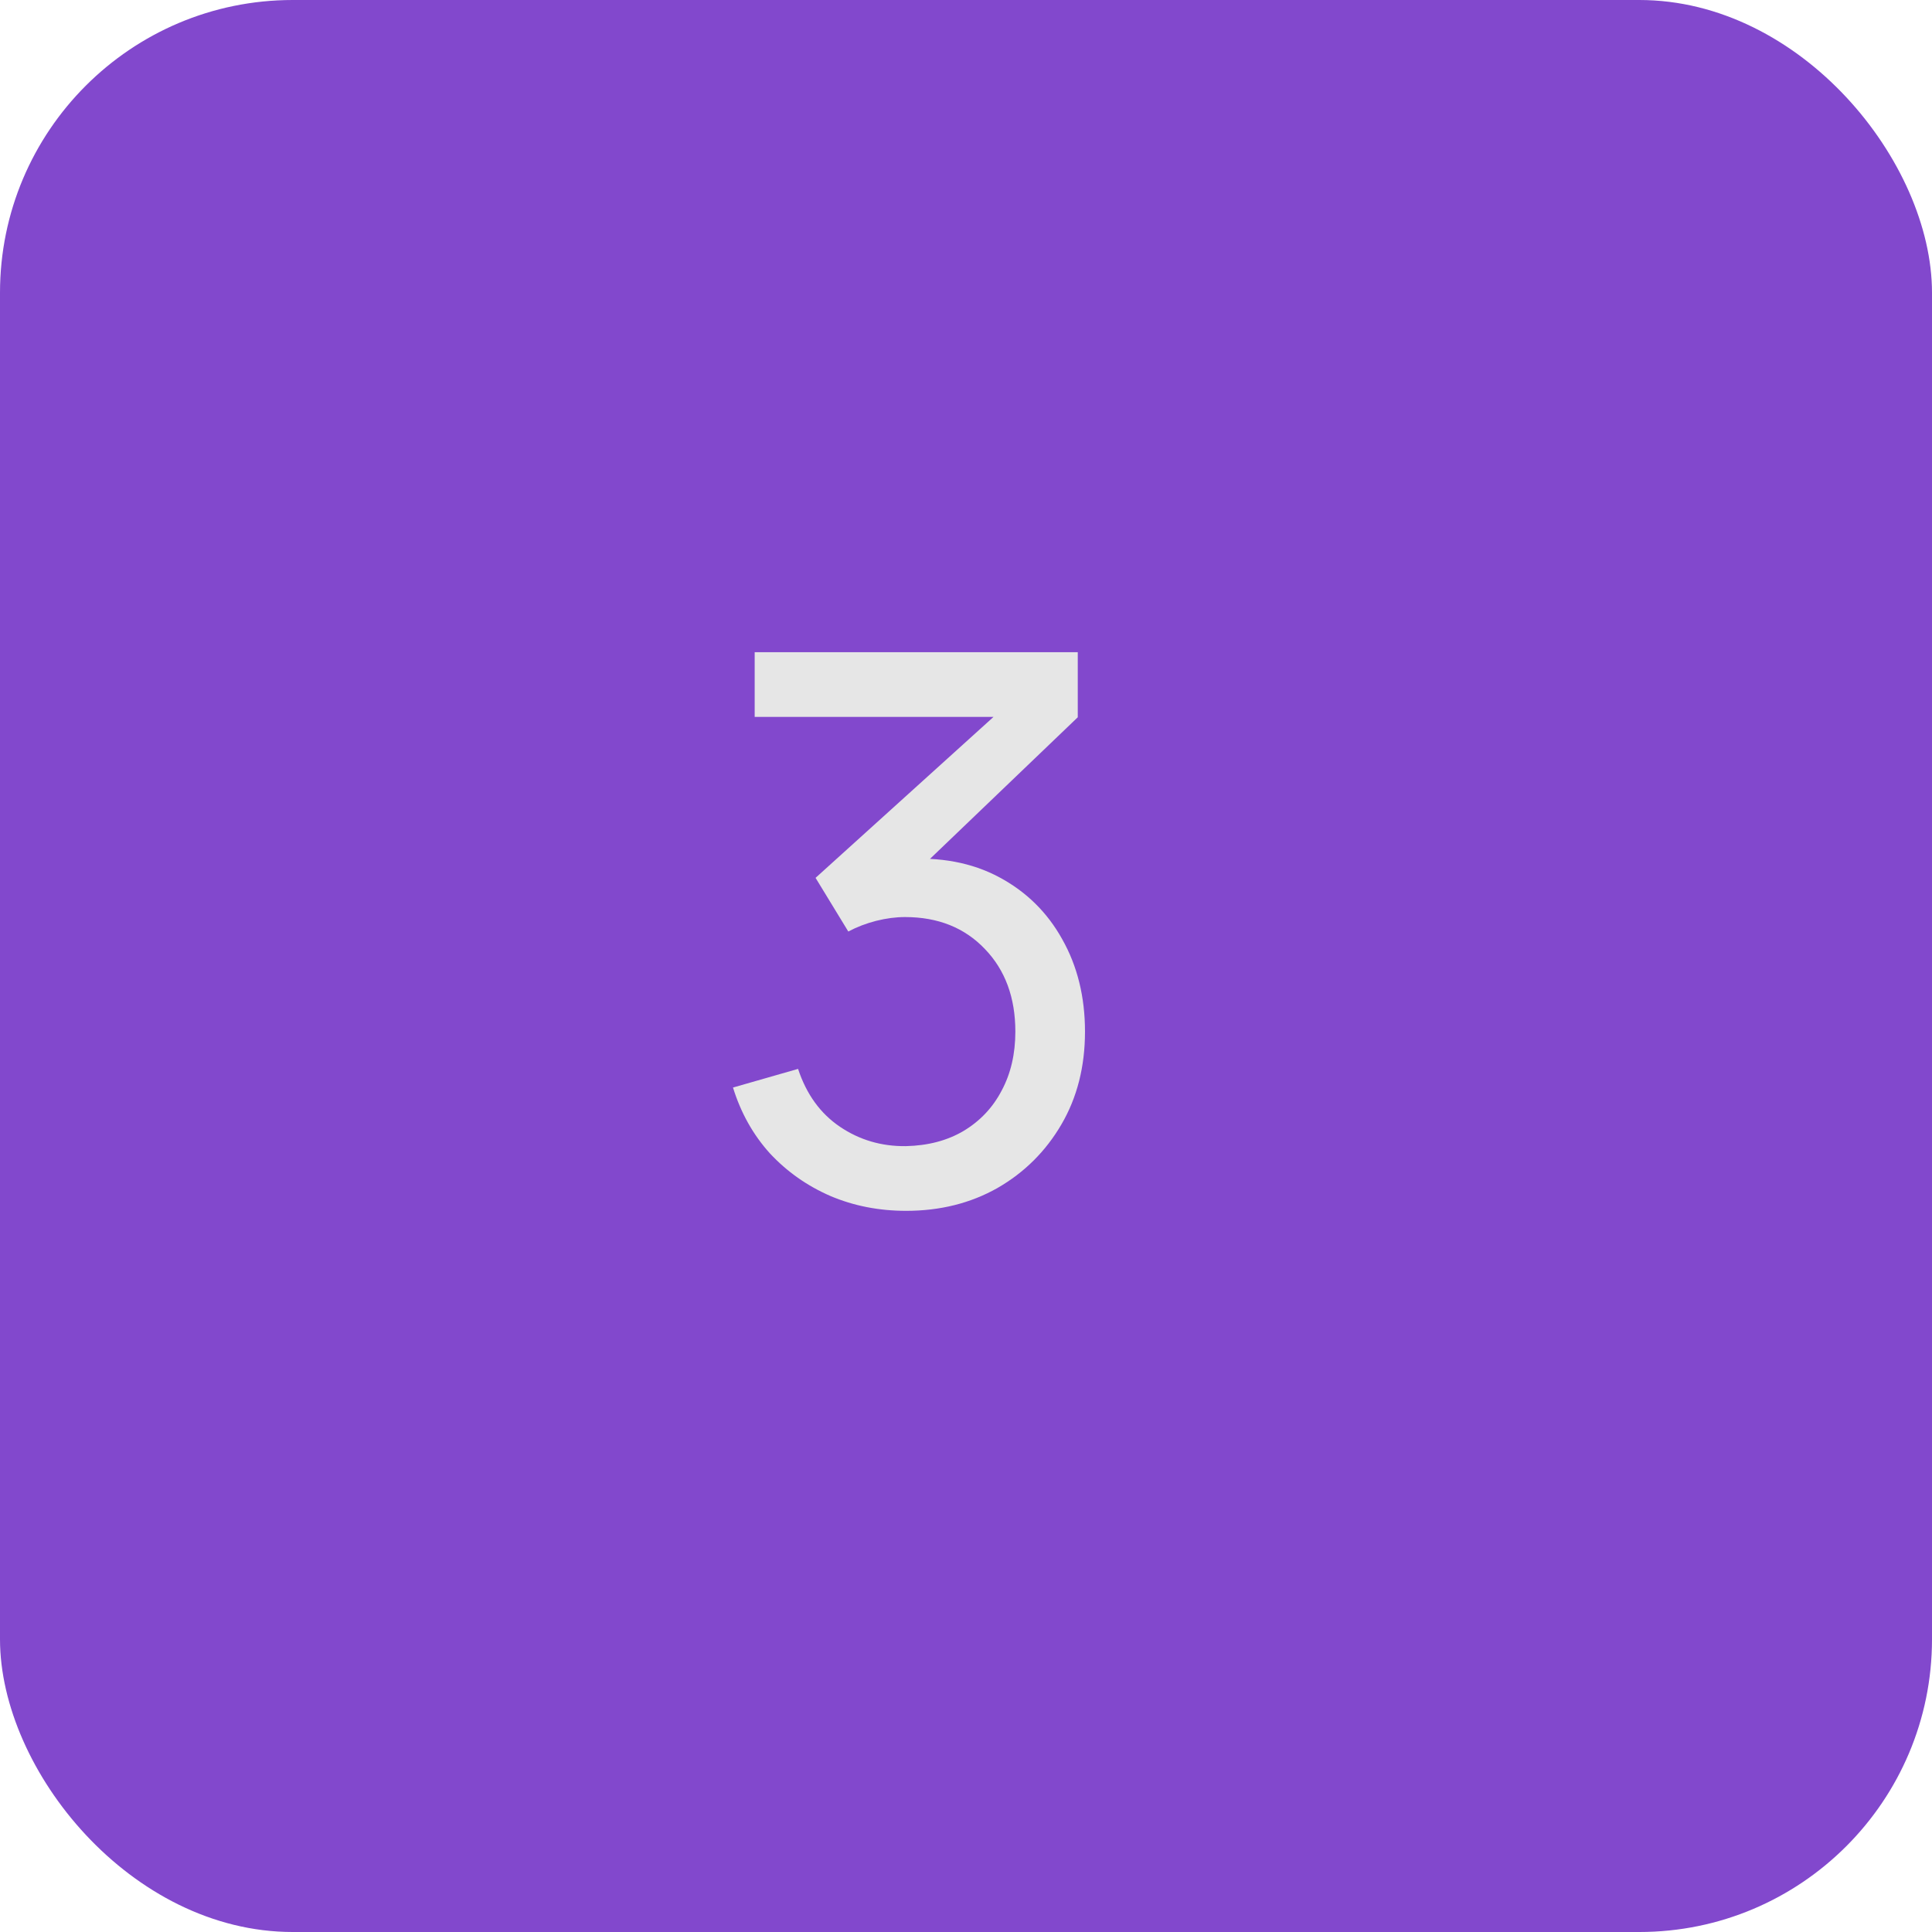<?xml version="1.0" encoding="UTF-8"?> <svg xmlns="http://www.w3.org/2000/svg" width="66" height="66" viewBox="0 0 66 66" fill="none"><rect width="66" height="66" rx="10" fill="#8248CD"></rect><path d="M30.955 41.364C30.028 41.364 29.165 41.195 28.368 40.857C27.571 40.51 26.882 40.025 26.301 39.401C25.729 38.768 25.309 38.019 25.04 37.152L27.263 36.515C27.549 37.382 28.026 38.04 28.693 38.491C29.36 38.942 30.11 39.163 30.942 39.154C31.705 39.137 32.363 38.963 32.918 38.634C33.481 38.296 33.915 37.837 34.218 37.256C34.53 36.675 34.686 36.004 34.686 35.241C34.686 34.08 34.339 33.139 33.646 32.42C32.953 31.692 32.043 31.328 30.916 31.328C30.604 31.328 30.275 31.371 29.928 31.458C29.59 31.545 29.274 31.666 28.979 31.822L27.861 29.989L34.803 23.71L35.102 24.49H25.781V22.28H36.818V24.503L30.903 30.171L30.877 29.352C32.116 29.265 33.2 29.469 34.127 29.963C35.054 30.457 35.774 31.163 36.285 32.082C36.805 33.001 37.065 34.054 37.065 35.241C37.065 36.437 36.796 37.494 36.259 38.413C35.722 39.332 34.994 40.055 34.075 40.584C33.156 41.104 32.116 41.364 30.955 41.364Z" fill="#E6E6E6"></path></svg> 